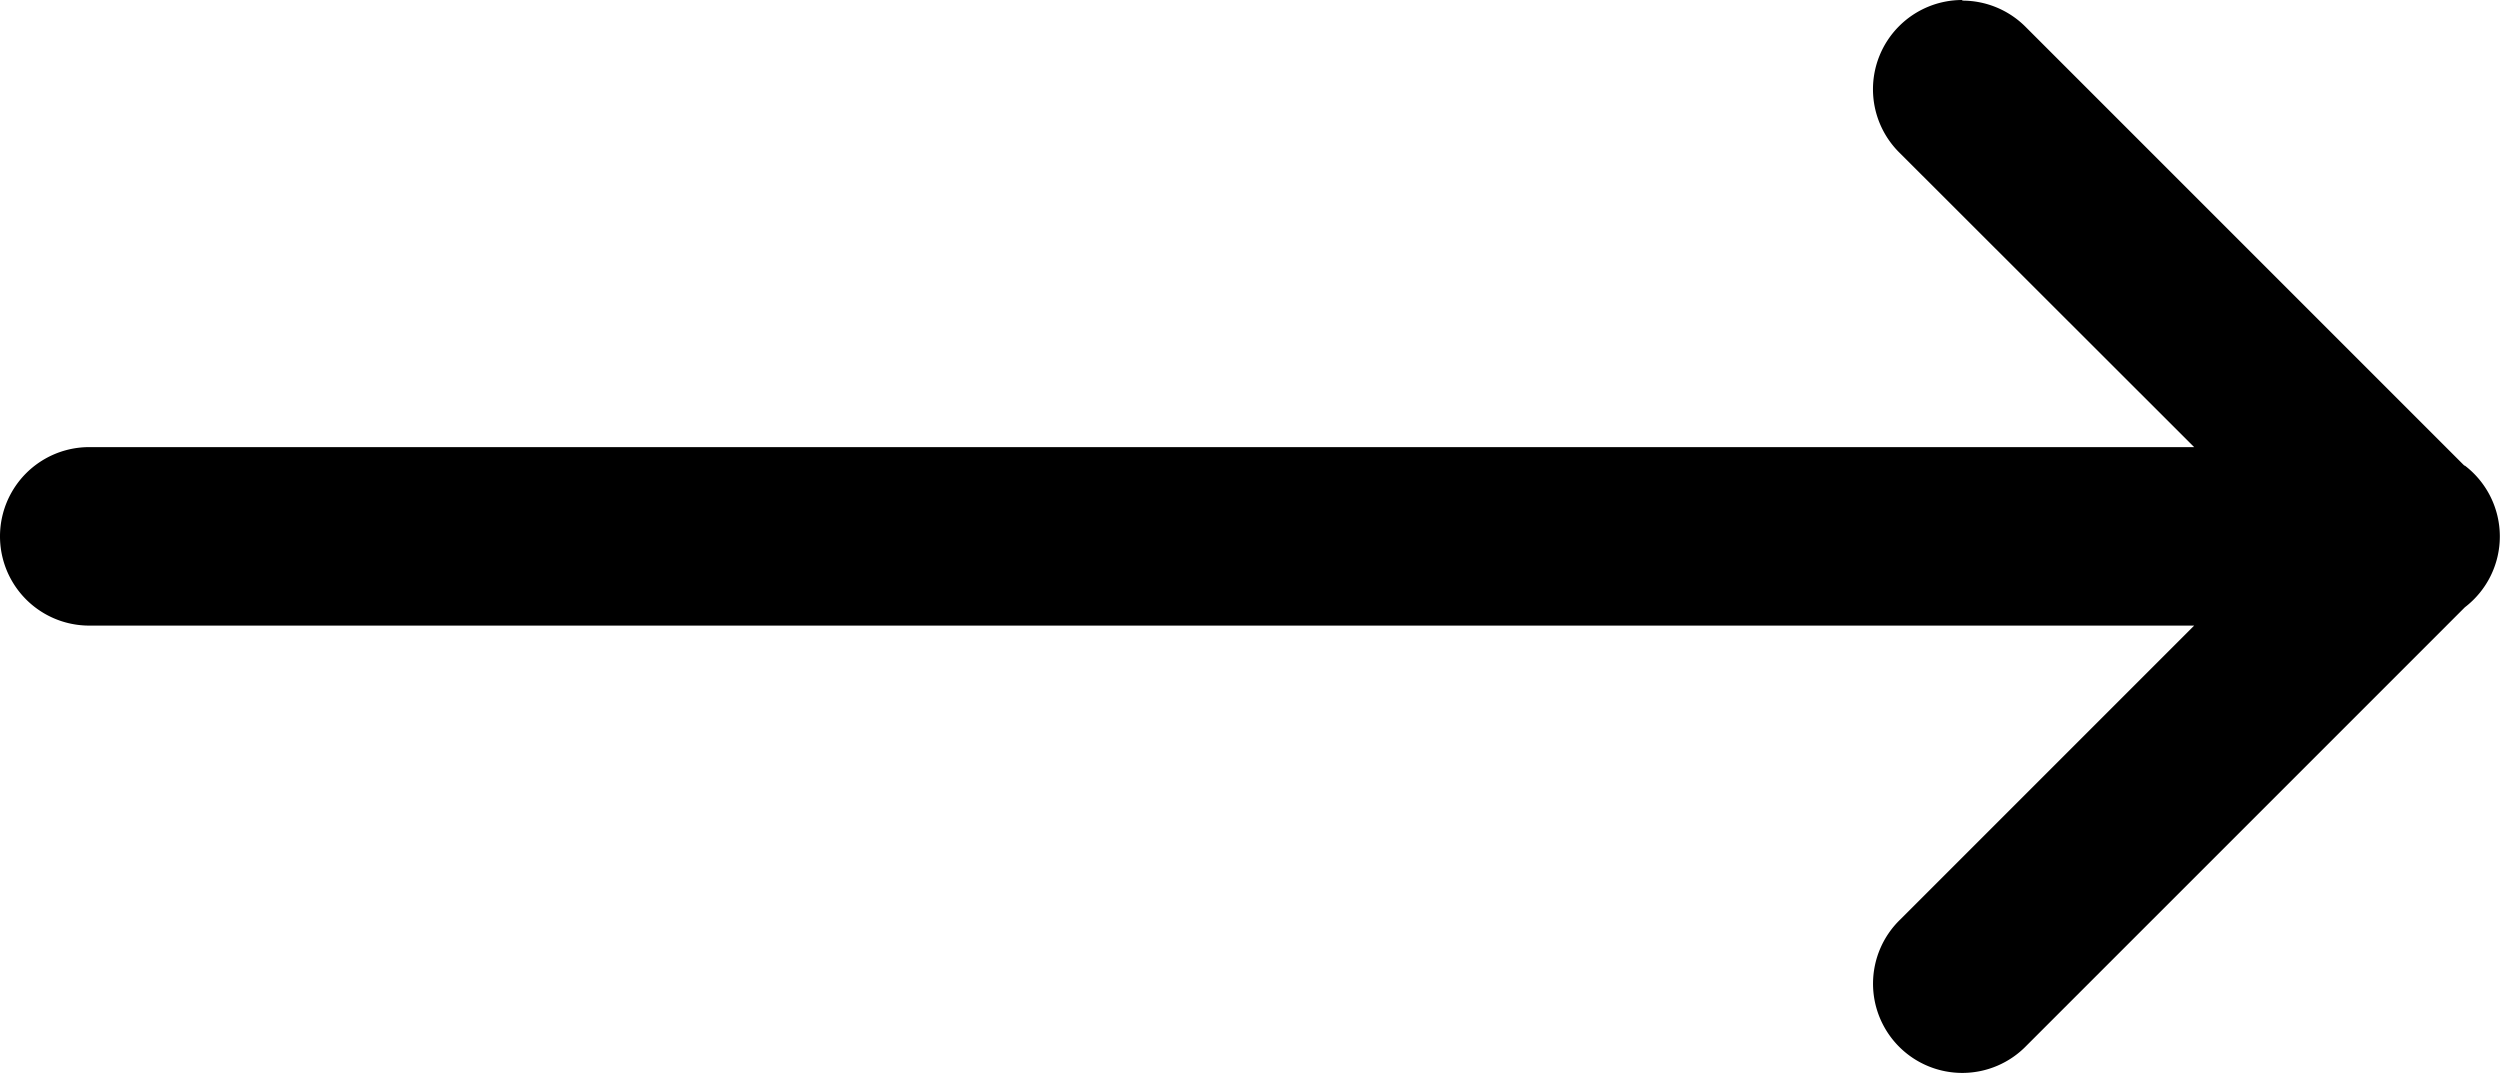 <?xml version="1.0" encoding="UTF-8"?> <svg xmlns="http://www.w3.org/2000/svg" width="28.013" height="12.026" viewBox="0 0 28.013 12.026"><path id="icons8-right-arrow_2_" data-name="icons8-right-arrow (2)" d="M22.99,8.99a1,1,0,0,0-.7,1.717L25.586,14H2a1,1,0,1,0,0,2H25.586l-3.293,3.293a1,1,0,1,0,1.414,1.414l4.912-4.912a1,1,0,0,0,0-1.588l-.006,0-4.91-4.91a1,1,0,0,0-.717-.3Z" transform="translate(-1 -8.99)"></path></svg> 